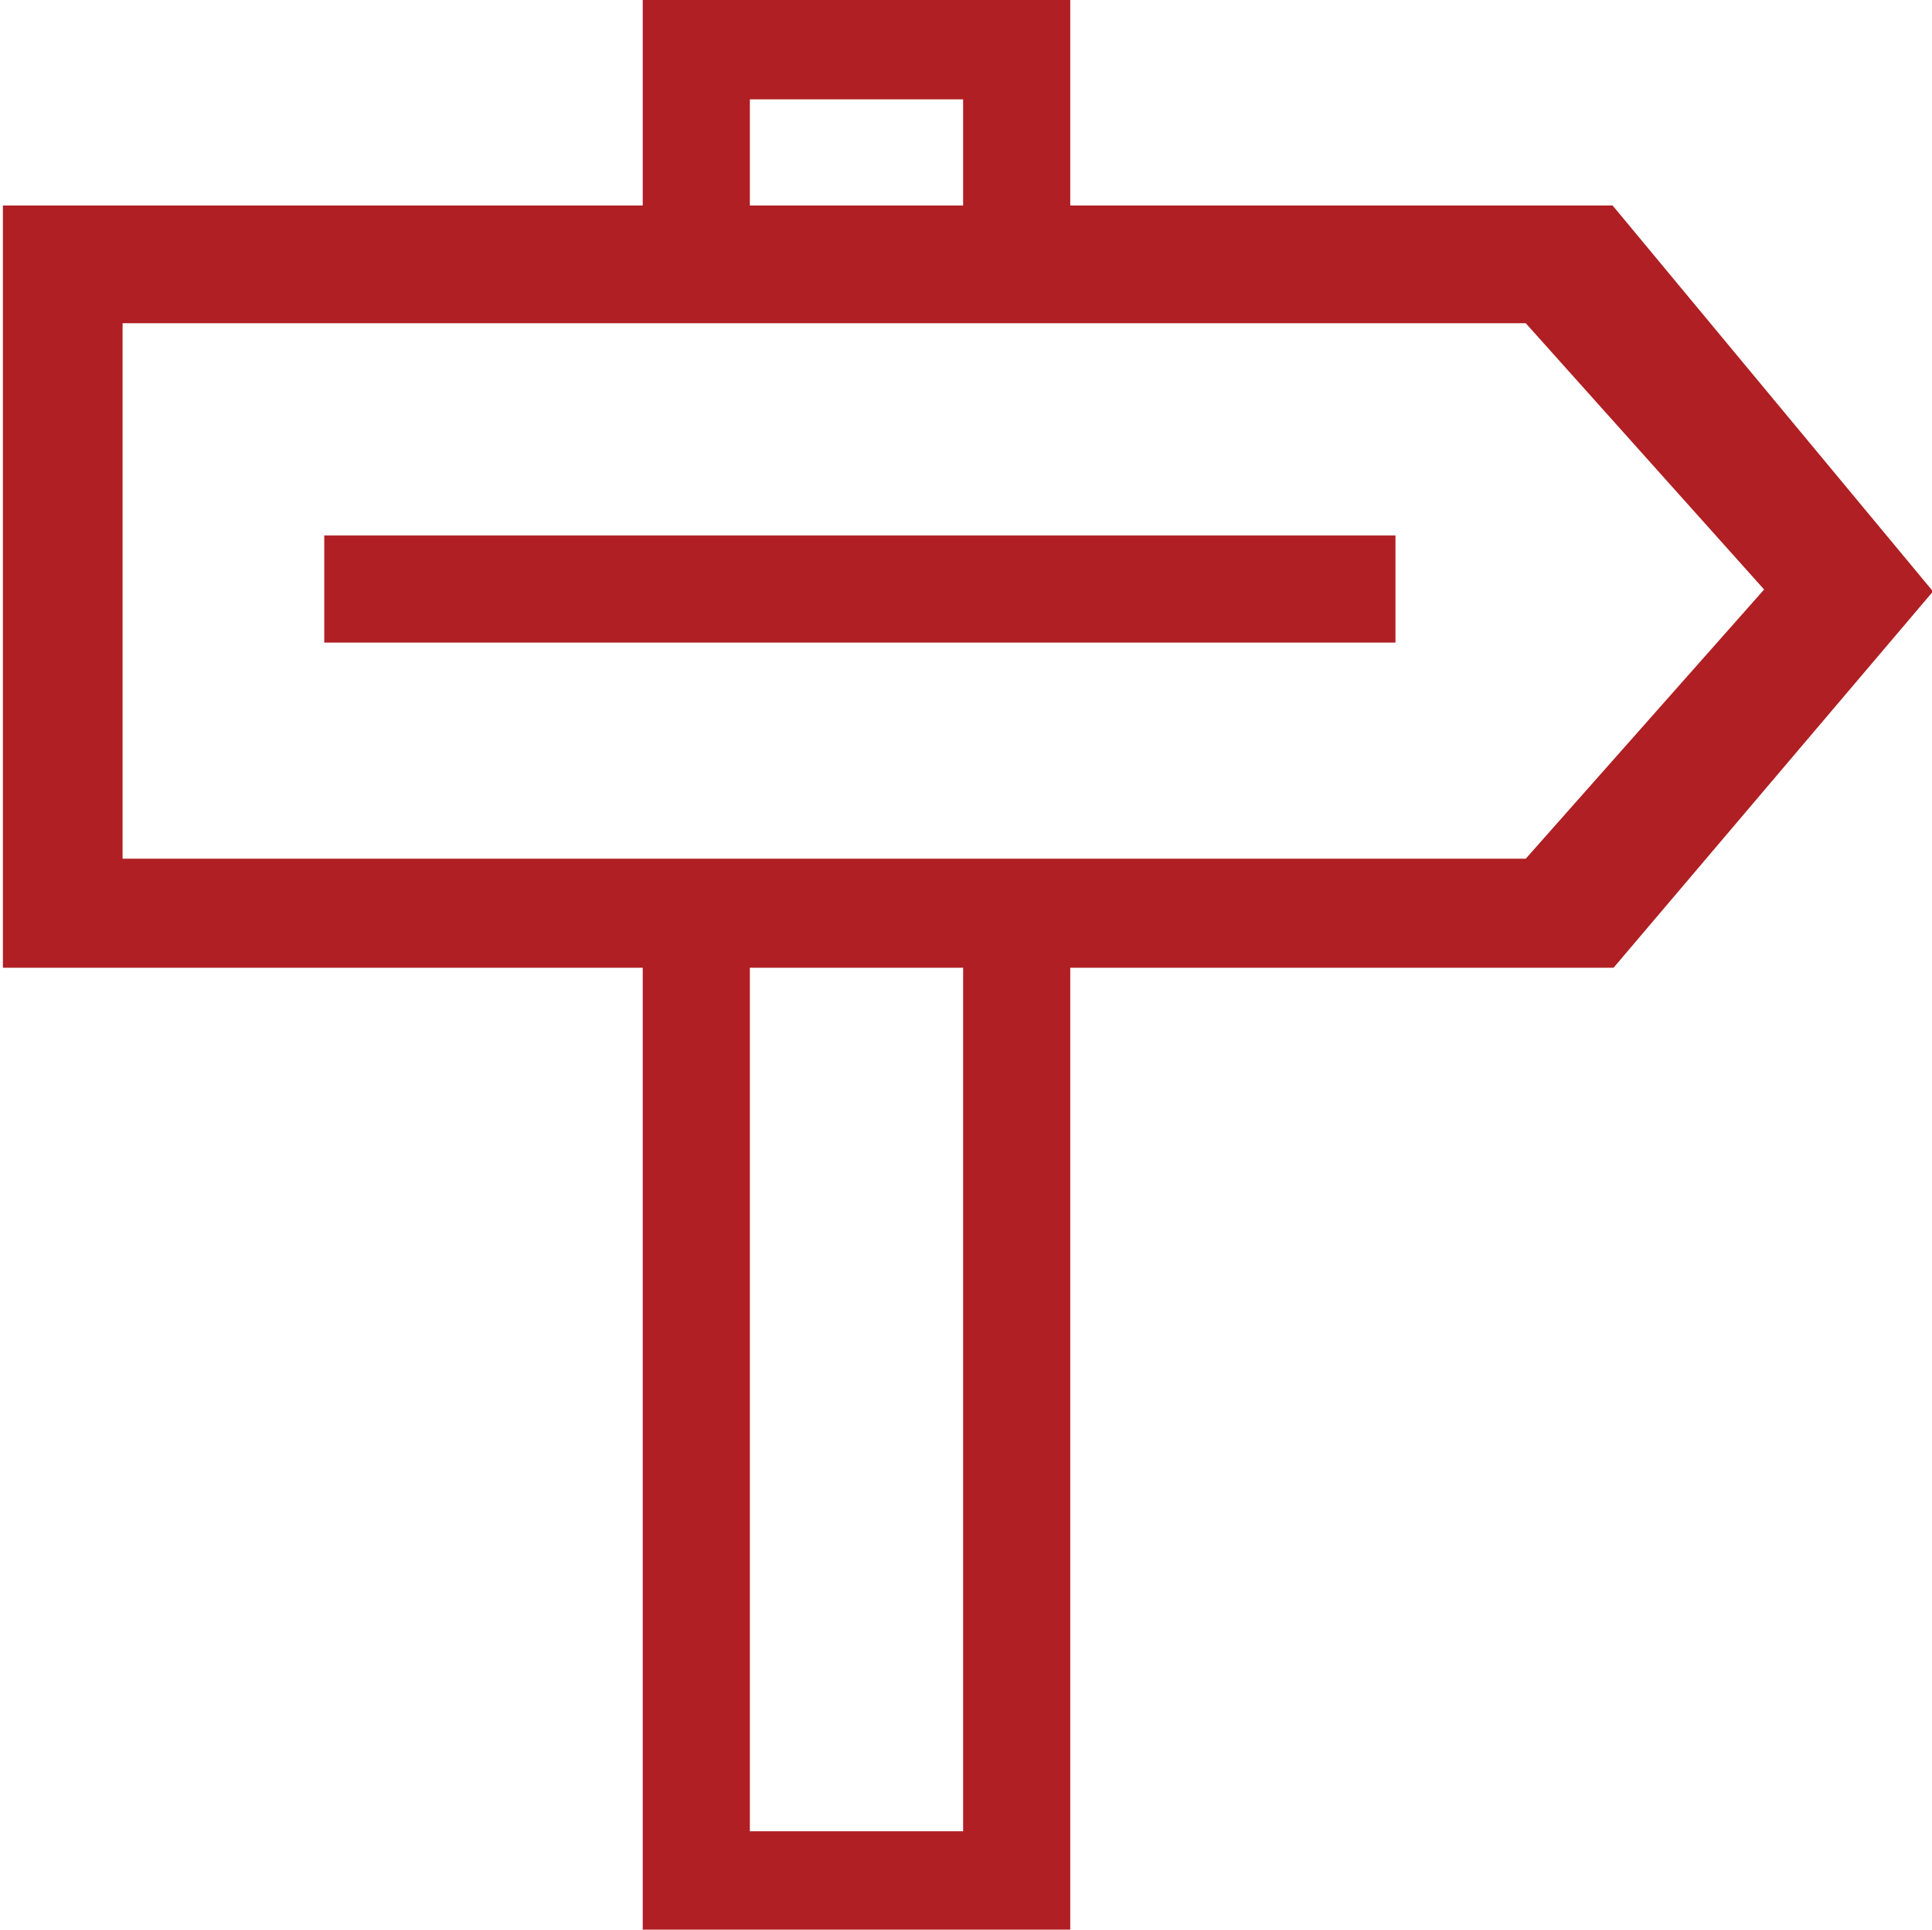 <?xml version="1.0" standalone="no"?><!DOCTYPE svg PUBLIC "-//W3C//DTD SVG 1.1//EN" "http://www.w3.org/Graphics/SVG/1.1/DTD/svg11.dtd"><svg t="1587777621538" class="icon" viewBox="0 0 1025 1024" version="1.1" xmlns="http://www.w3.org/2000/svg" p-id="19821" xmlns:xlink="http://www.w3.org/1999/xlink" width="50.049" height="50"><defs><style type="text/css"></style></defs><path d="M397.824 112.64V52.736h113.152V112.64h56.832V0H340.992v112.64zM510.976 512v459.776H397.824V512H340.992v512h226.816V512z" p-id="19822" fill="#af1f23"></path><path d="M855.552 109.056H1.536v404.48h854.528l169.472-199.68-169.984-204.8z m-46.08 346.624H65.024V171.52h744.448l126.464 141.312L809.472 455.68z" p-id="19823" fill="#af1f23"></path><path d="M172.032 284.16h568.32v56.832h-568.32z" p-id="19824" fill="#af1f23"></path></svg>